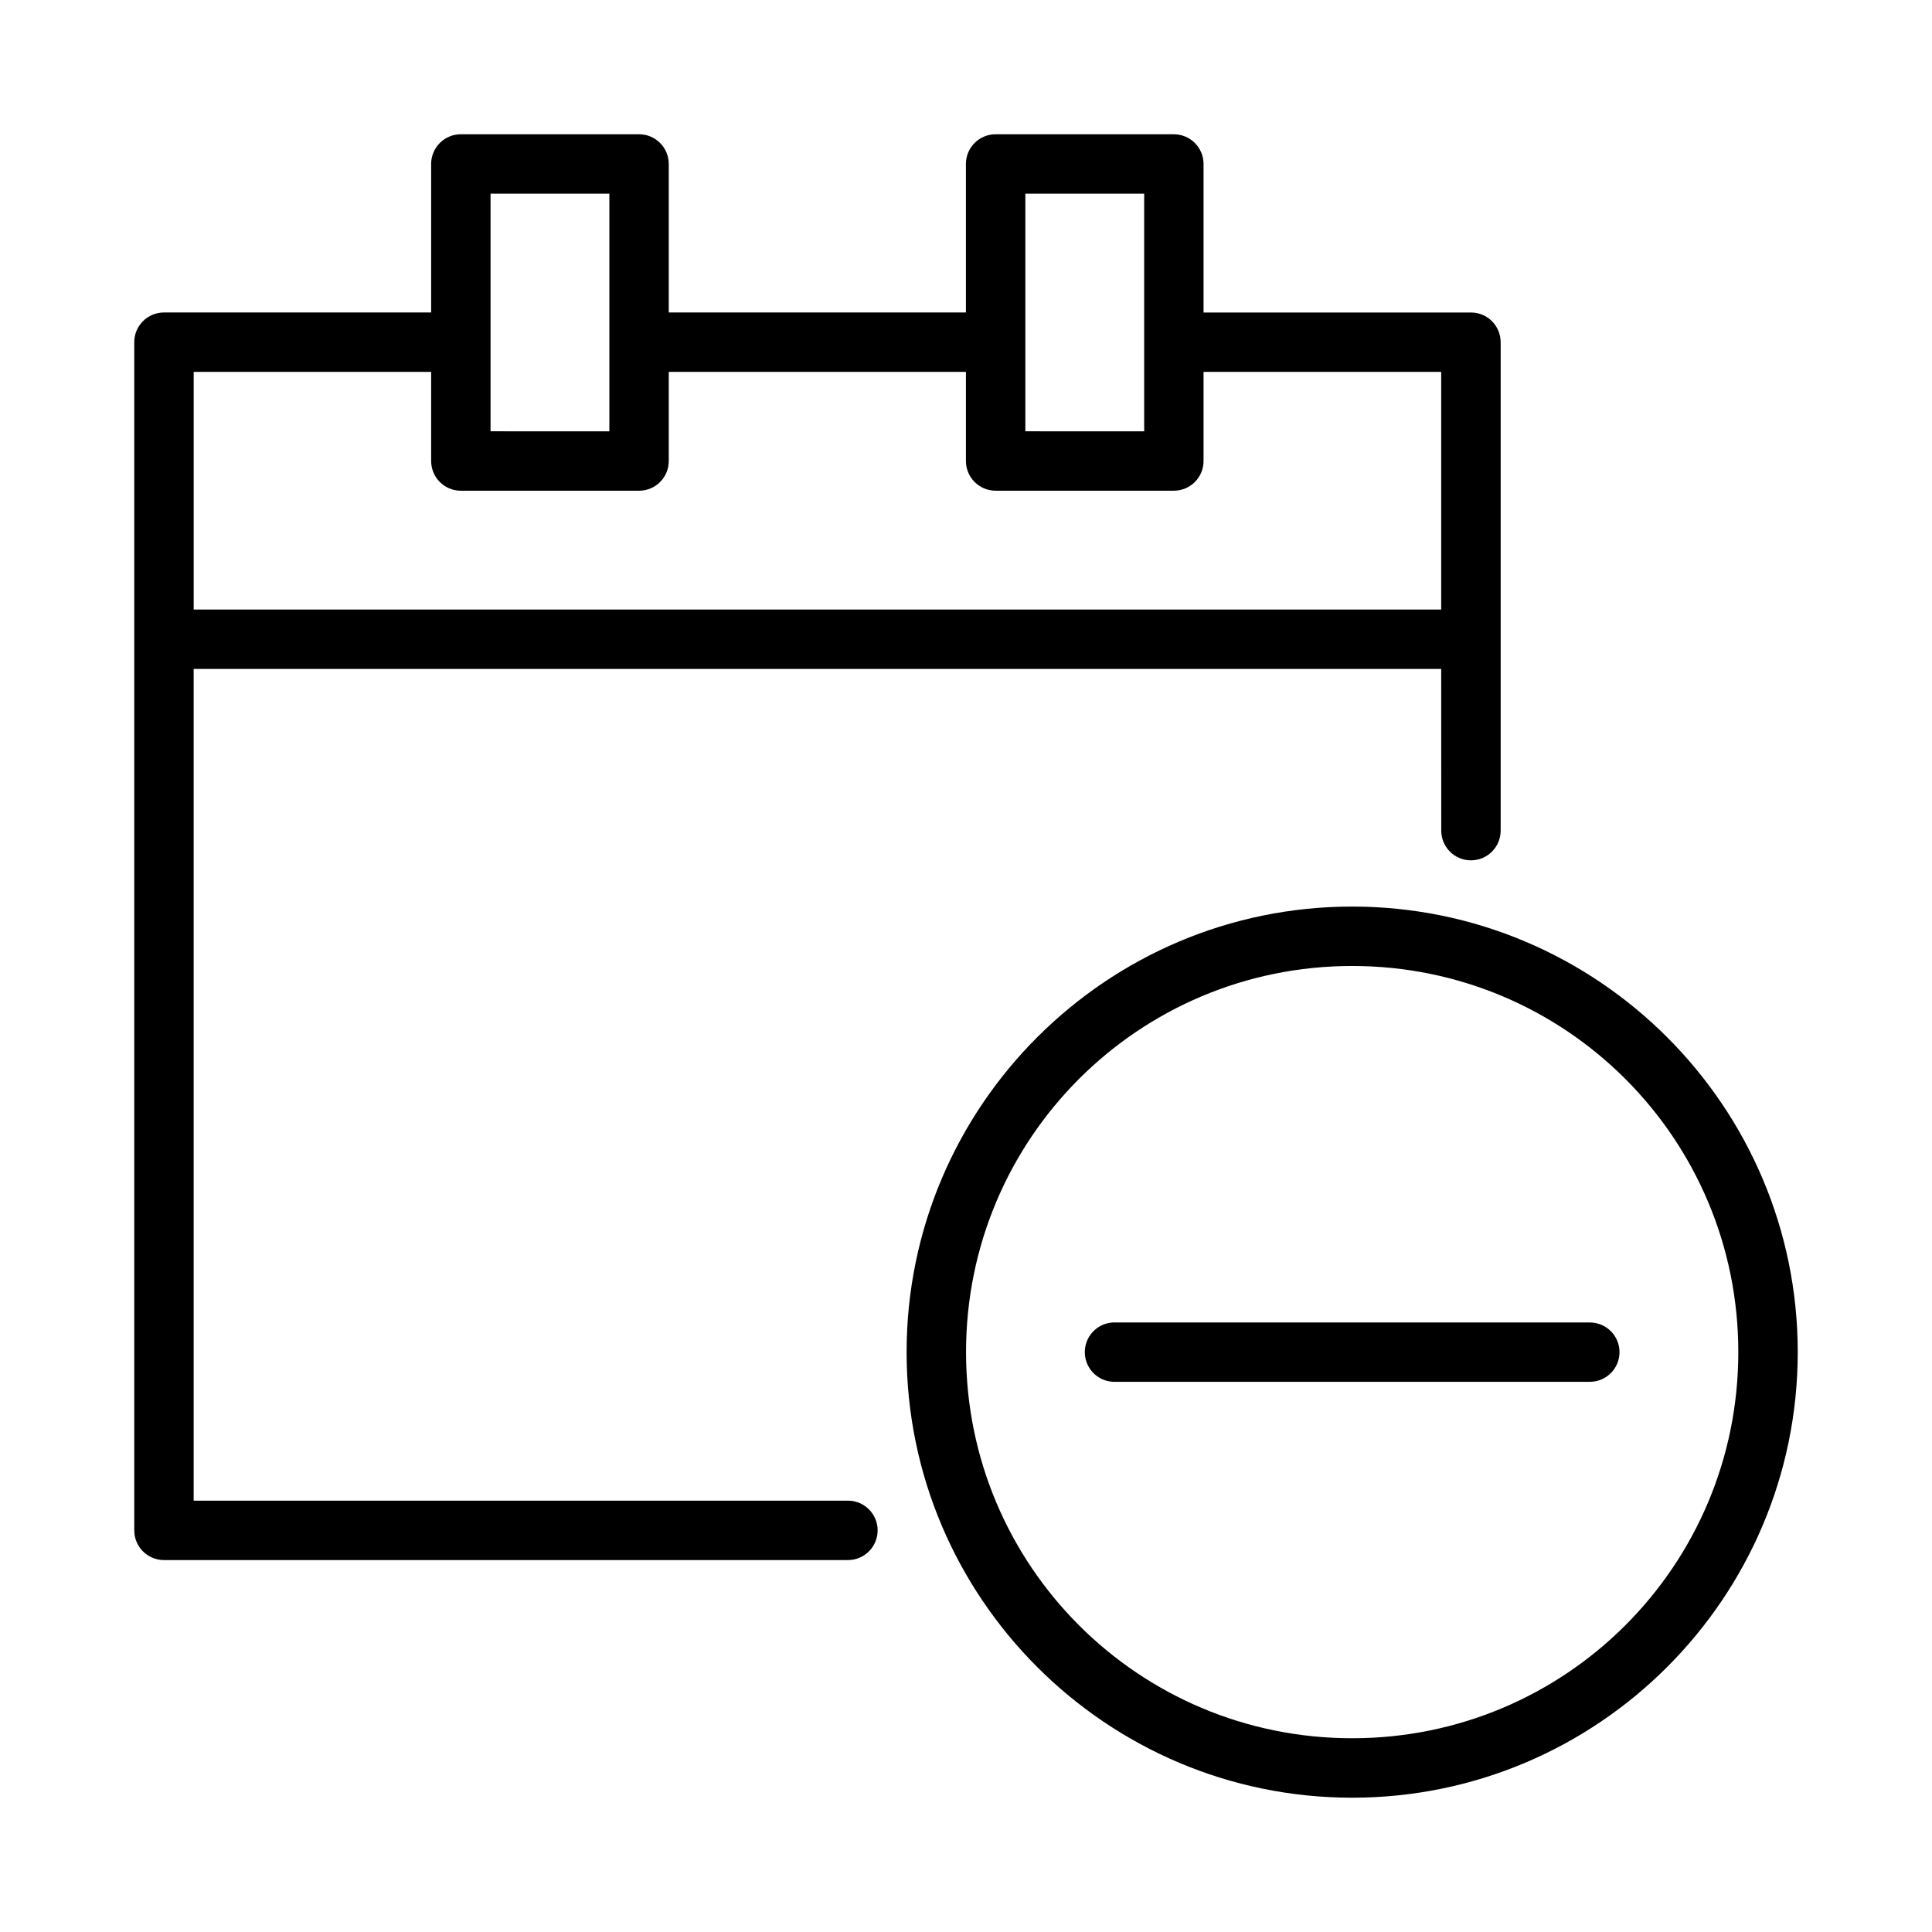 <?xml version="1.0" encoding="UTF-8"?>
<!-- Uploaded to: SVG Repo, www.svgrepo.com, Generator: SVG Repo Mixer Tools -->
<svg fill="#000000" width="800px" height="800px" version="1.1" viewBox="144 144 512 512" xmlns="http://www.w3.org/2000/svg">
 <g>
  <path d="m266.16 179.58c-4.371-0.016-7.922 3.531-7.902 7.902v39.328h-70.836c-4.324 0.016-7.824 3.519-7.84 7.84v314.88c-0.016 4.348 3.492 7.887 7.84 7.902h181.29c4.348 0 7.871-3.523 7.871-7.871s-3.523-7.871-7.871-7.871l-173.39 0.004v-220.42h330.61l0.016 42.852c0 4.348 3.523 7.871 7.871 7.871 4.348 0 7.871-3.523 7.871-7.871v-129.47c-0.016-4.328-3.527-7.832-7.856-7.84h-70.879v-39.328c0.016-4.371-3.531-7.922-7.902-7.902l-47.234-0.004c-4.348 0.016-7.859 3.555-7.84 7.902v39.328h-78.75v-39.328c0.016-4.348-3.492-7.887-7.84-7.902zm7.84 15.746h31.488v62.977l-31.488-0.004zm141.73 0h31.488v62.977l-31.488-0.004zm-220.4 47.23h62.93v23.586c-0.016 4.371 3.531 7.922 7.902 7.902h47.23c4.348-0.016 7.859-3.555 7.84-7.902v-23.586h78.75v23.586c-0.016 4.348 3.492 7.887 7.84 7.902h47.23c4.371 0.016 7.922-3.531 7.902-7.902v-23.586h62.977v62.977h-330.6z"/>
  <path d="m502.34 384.25c-65.121 0-118.08 52.961-118.08 118.08 0 65.121 52.961 118.08 118.08 118.08 65.121 0 118.08-52.961 118.08-118.08 0-65.121-52.961-118.08-118.08-118.08zm0 15.746c56.613 0 102.33 45.719 102.33 102.33s-45.719 102.33-102.33 102.33c-56.613 0-102.33-45.719-102.33-102.33s45.719-102.33 102.33-102.33z"/>
  <path d="m438.92 494.47c-4.328 0.238-7.648 3.934-7.426 8.266 0.227 4.336 3.91 7.668 8.238 7.457h125.58c2.086 0.008 4.09-0.82 5.566-2.293 1.477-1.477 2.309-3.477 2.309-5.566 0-2.09-0.832-4.094-2.309-5.566-1.477-1.477-3.481-2.301-5.566-2.297h-125.58c-0.27-0.012-0.543-0.012-0.812 0z"/>
 </g>
</svg>